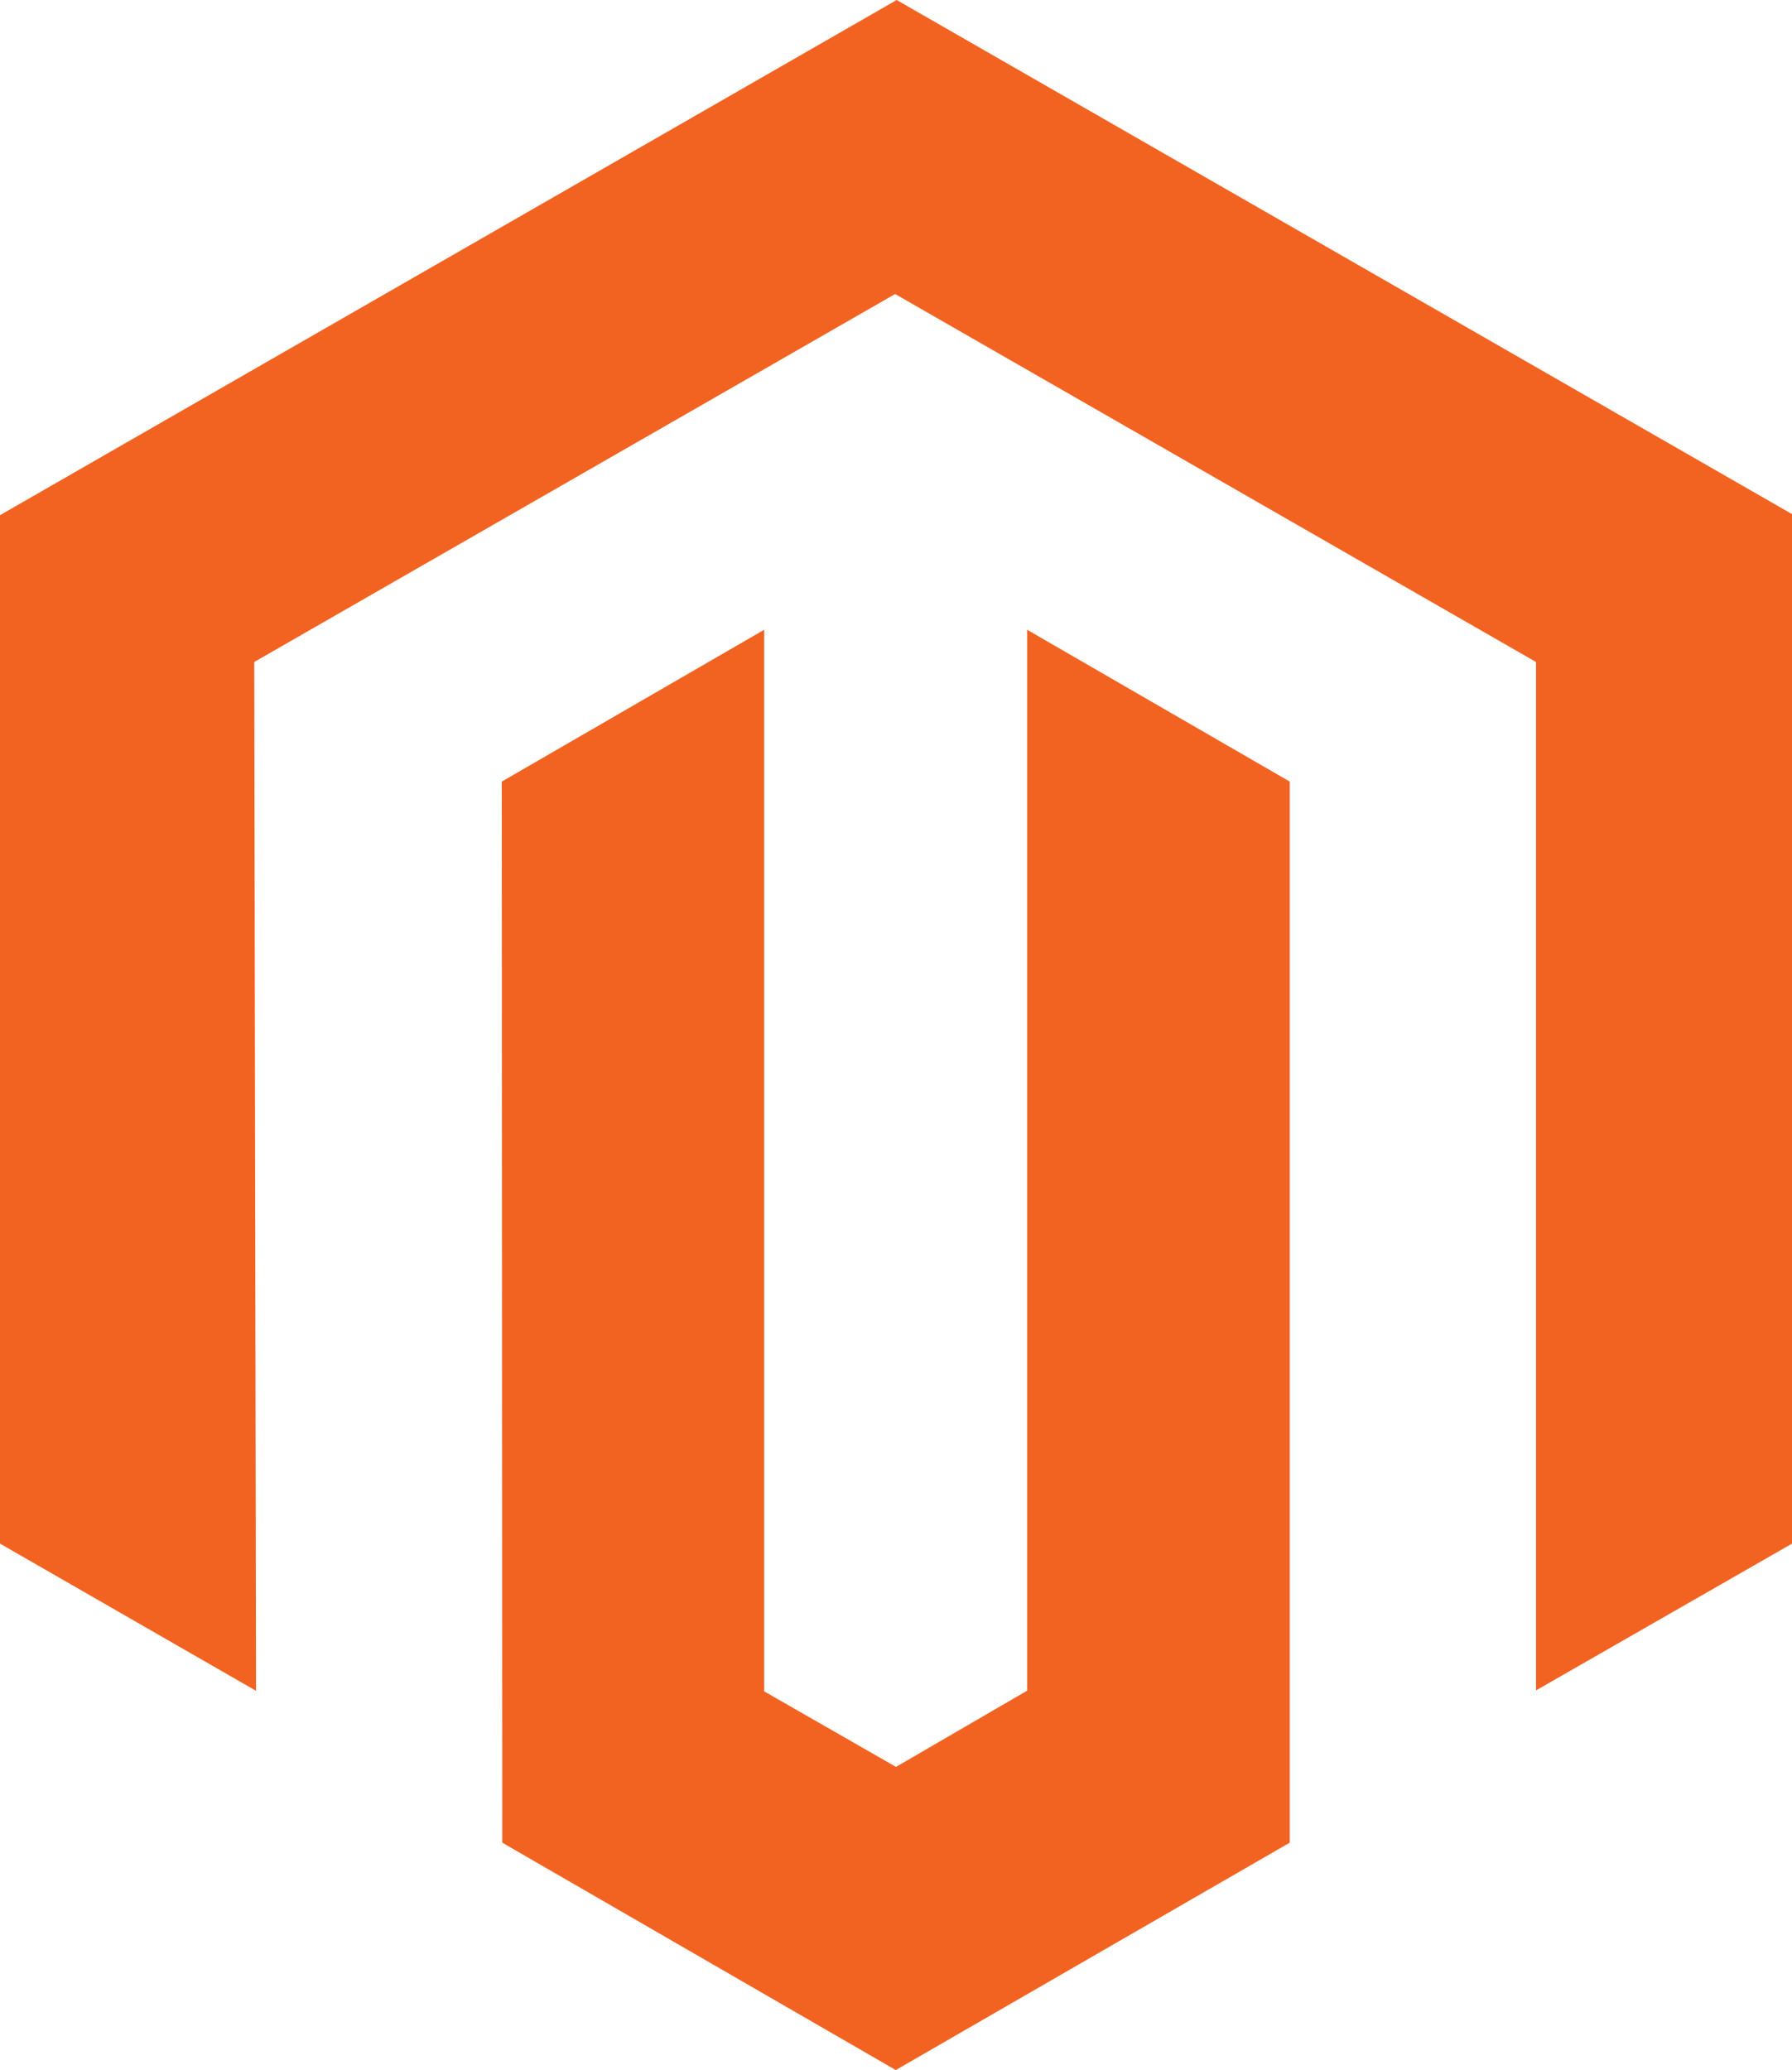 <svg xmlns="http://www.w3.org/2000/svg" id="magento" viewBox="0 0 38.97 45"><path id="Tracciato_42172" data-name="Tracciato 42172" d="M19.5,0,0,11.2V33.559l5.568,3.2L5.529,14.392l13.937-8,13.937,8V36.75l5.568-3.191V11.177Z" fill="#f26322"/><path id="Tracciato_42173" data-name="Tracciato 42173" d="M237.825,317.563l-2.853,1.658-2.868-1.643V294.5l-5.705,3.3.01,23.068,8.558,4.944,8.568-4.944V297.8l-5.71-3.3Z" transform="translate(-215.487 -280.808)" fill="#f26322"/></svg>